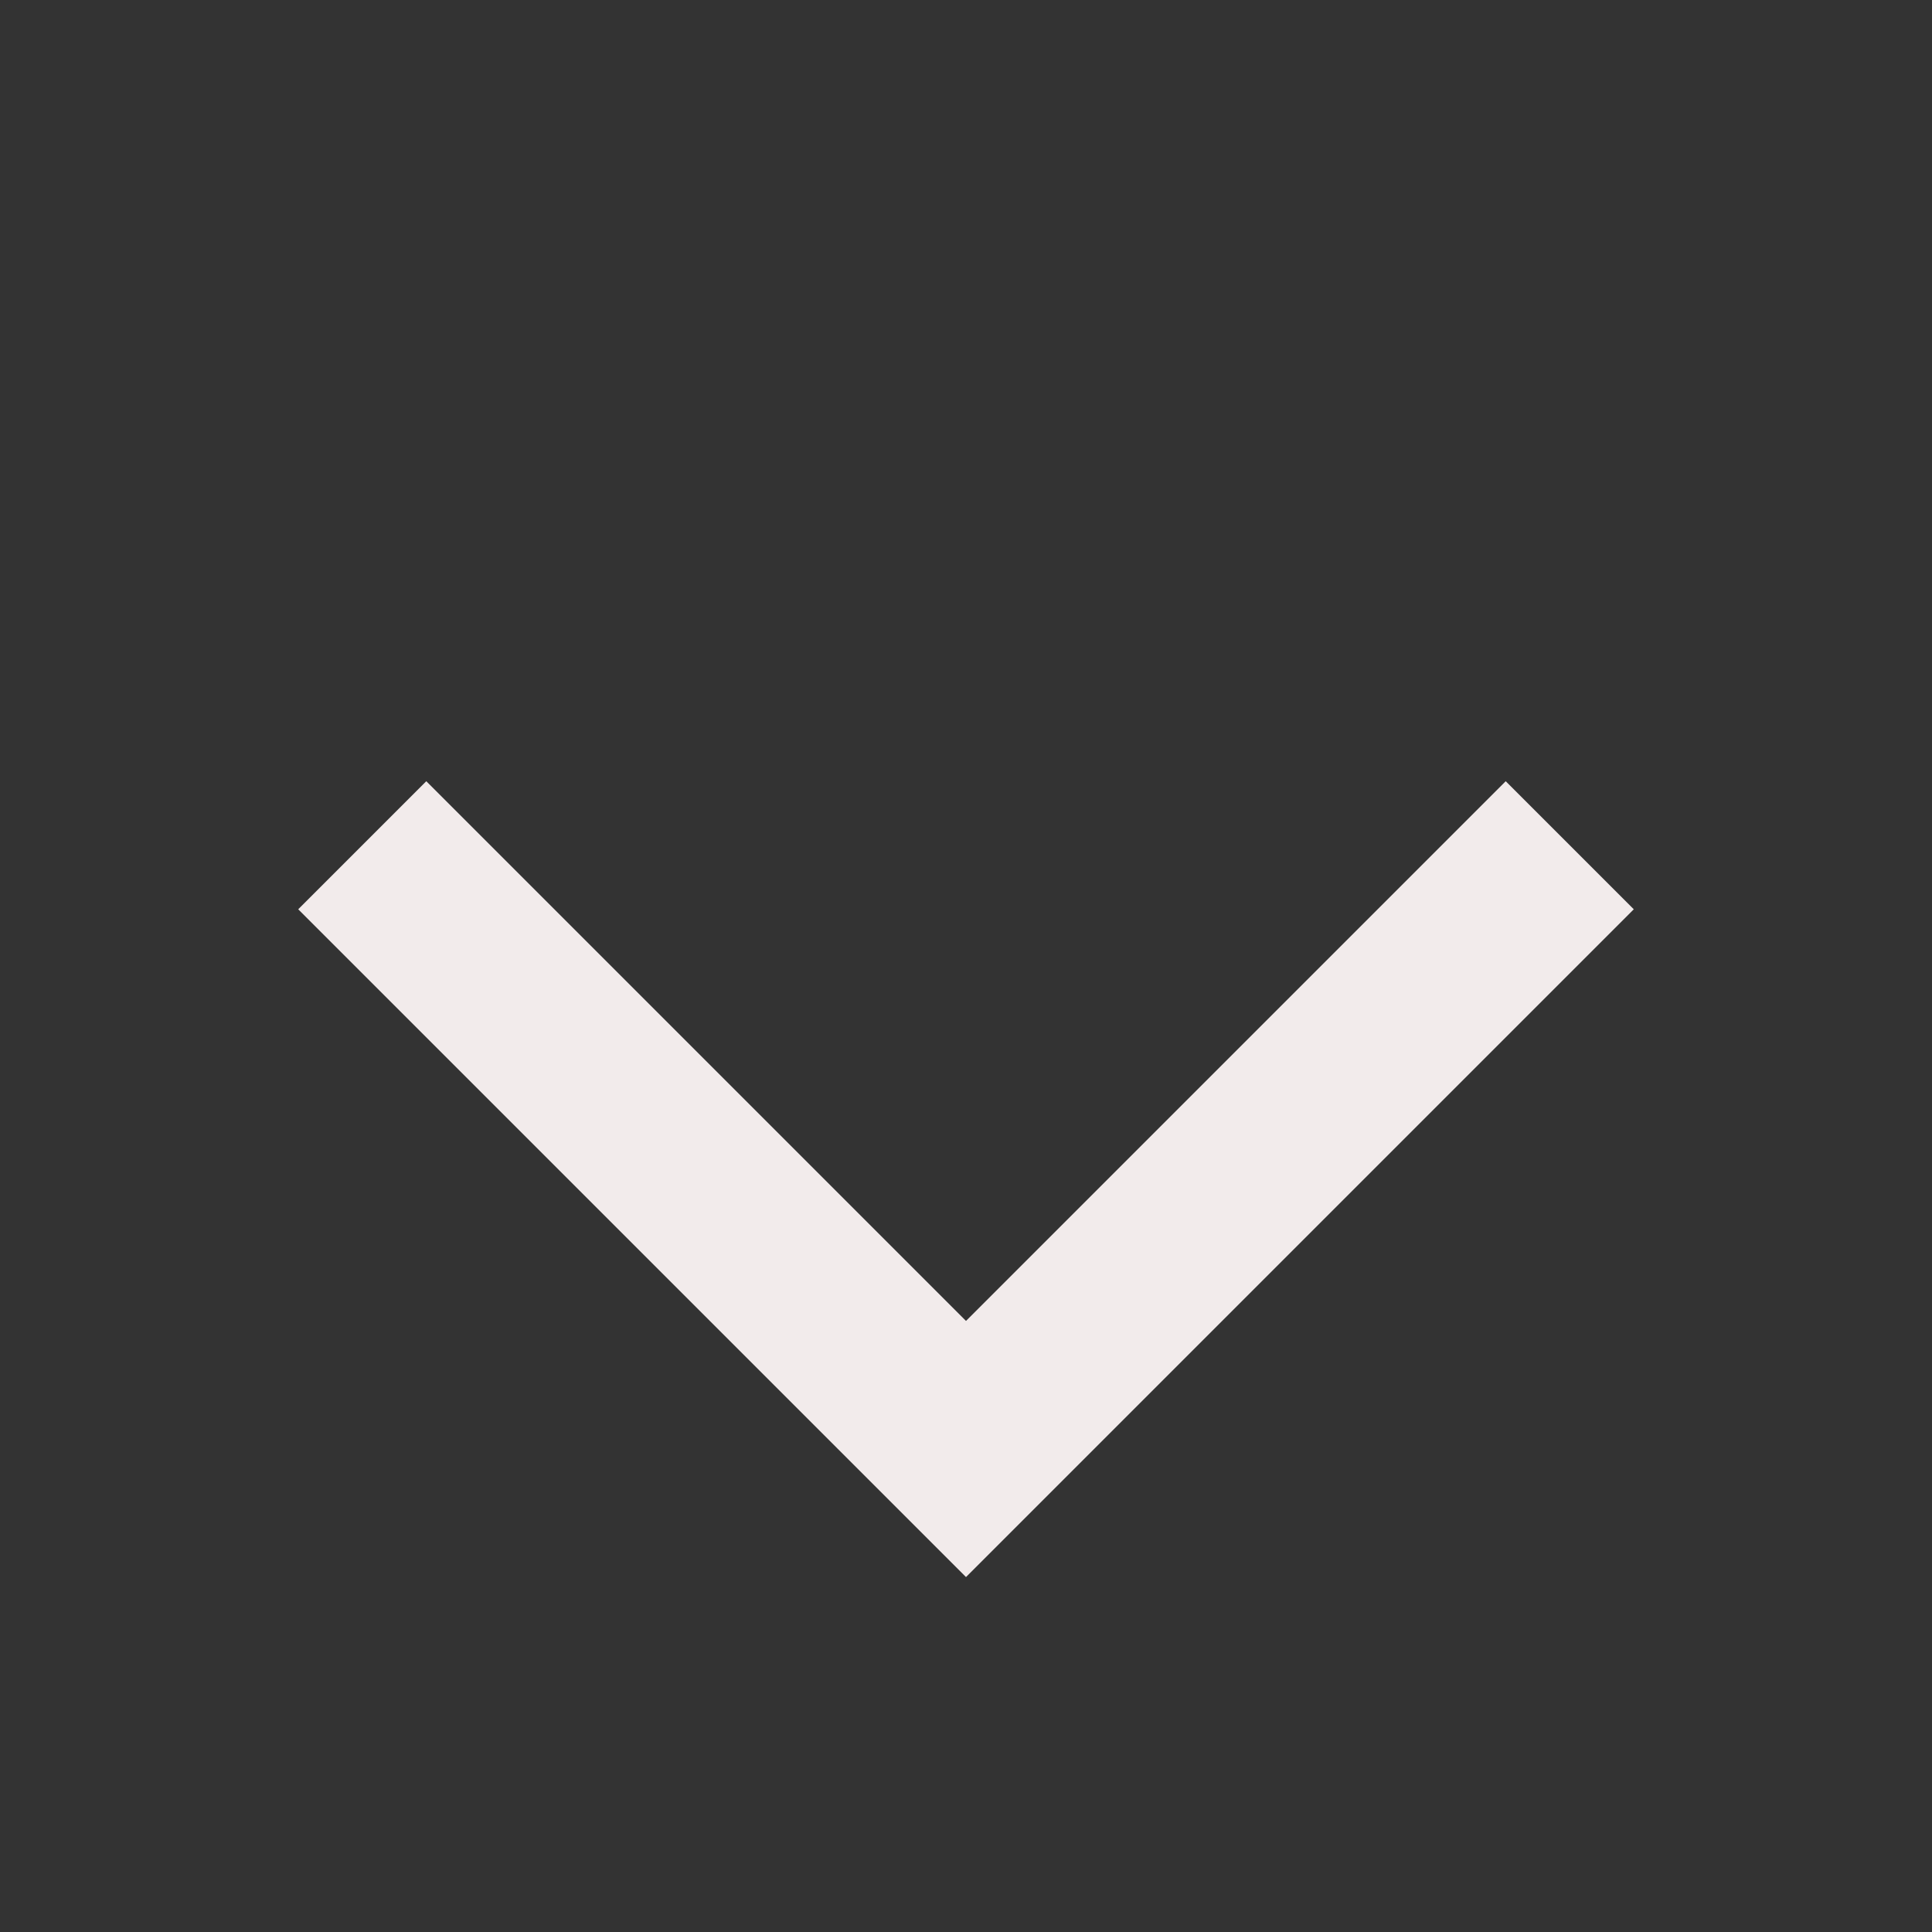 <?xml version="1.0" encoding="UTF-8"?>
<svg width="16px" height="16px" viewBox="0 0 16 16" version="1.1" xmlns="http://www.w3.org/2000/svg" xmlns:xlink="http://www.w3.org/1999/xlink">
    <rect x="0" y="0" width="16" height="16" fill="#333333" stroke="none"/>
    <title>FC69B9D2-512F-4421-83D3-A86CC1F1F179</title>
    <g id="PXO-Web-Update-4:-Feb-23,-2021" stroke="none" stroke-width="1" fill="none" fill-rule="evenodd">
        <g id="3.1-PowerX---Trading-Report--Simple-View" transform="translate(-1045, -16)">
            <g id="Buttons-/-Contained" transform="translate(939, 6)">
                <g id="Group-6" transform="translate(21, 10)">
                    <g id="drop-d-white" transform="translate(85, 0)">
                        <rect id="Rectangle-Copy-8" x="0" y="0" width="16" height="16"></rect>
                        <g id="arrow-down" transform="translate(3, 7)" stroke="#F2EBEB" stroke-width="1.5">
                            <polyline id="Path" points="10 0 5 5 0 0"></polyline>
                        </g>
                    </g>
                </g>
            </g>
        </g>
    </g>
</svg>